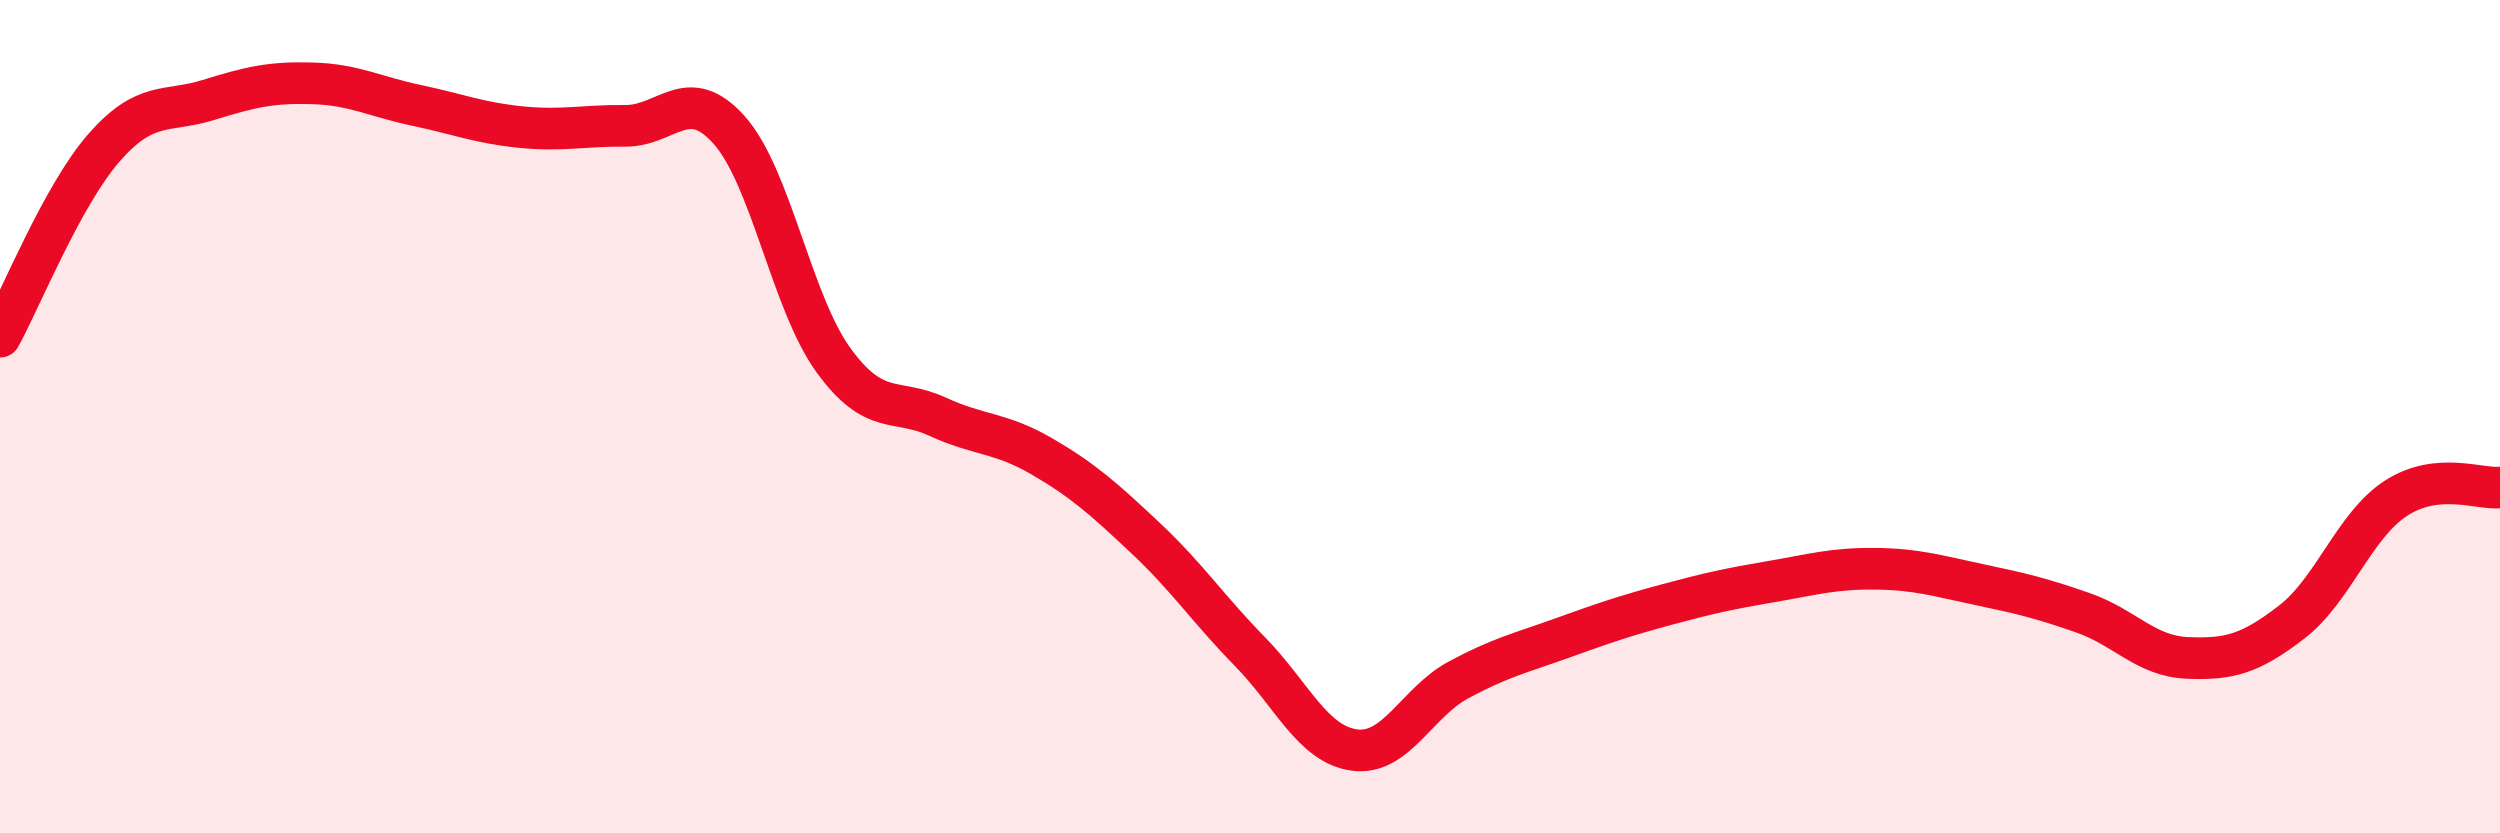 
    <svg width="60" height="20" viewBox="0 0 60 20" xmlns="http://www.w3.org/2000/svg">
      <path
        d="M 0,8.08 C 0.5,7.17 1.5,4.68 2.5,3.54 C 3.5,2.4 4,2.71 5,2.4 C 6,2.09 6.5,1.97 7.5,2 C 8.5,2.03 9,2.32 10,2.53 C 11,2.74 11.5,2.95 12.5,3.05 C 13.5,3.15 14,3.01 15,3.02 C 16,3.03 16.5,2 17.5,3.12 C 18.5,4.24 19,7.26 20,8.64 C 21,10.02 21.5,9.54 22.5,10 C 23.5,10.46 24,10.37 25,10.95 C 26,11.53 26.5,11.98 27.5,12.92 C 28.5,13.86 29,14.62 30,15.64 C 31,16.66 31.5,17.86 32.5,18 C 33.5,18.14 34,16.86 35,16.32 C 36,15.78 36.5,15.67 37.5,15.31 C 38.5,14.95 39,14.78 40,14.51 C 41,14.24 41.5,14.13 42.5,13.96 C 43.5,13.79 44,13.64 45,13.65 C 46,13.66 46.5,13.82 47.5,14.03 C 48.5,14.24 49,14.36 50,14.71 C 51,15.06 51.5,15.75 52.5,15.79 C 53.5,15.83 54,15.7 55,14.93 C 56,14.16 56.5,12.61 57.5,11.96 C 58.5,11.31 59.5,11.75 60,11.7L60 20L0 20Z"
        fill="#EB0A25"
        opacity="0.1"
        stroke-linecap="round"
        stroke-linejoin="round"
      />
      <path
        d="M 0,8.08 C 0.5,7.17 1.5,4.68 2.5,3.54 C 3.5,2.4 4,2.71 5,2.4 C 6,2.09 6.5,1.97 7.5,2 C 8.5,2.03 9,2.32 10,2.53 C 11,2.74 11.5,2.95 12.5,3.05 C 13.5,3.15 14,3.01 15,3.02 C 16,3.03 16.5,2 17.5,3.12 C 18.5,4.24 19,7.26 20,8.64 C 21,10.02 21.5,9.54 22.5,10 C 23.5,10.46 24,10.37 25,10.95 C 26,11.53 26.5,11.98 27.5,12.92 C 28.5,13.86 29,14.62 30,15.64 C 31,16.66 31.5,17.86 32.5,18 C 33.5,18.14 34,16.86 35,16.32 C 36,15.78 36.5,15.67 37.5,15.31 C 38.5,14.95 39,14.78 40,14.51 C 41,14.24 41.5,14.13 42.5,13.96 C 43.5,13.79 44,13.64 45,13.65 C 46,13.66 46.5,13.82 47.5,14.03 C 48.5,14.24 49,14.36 50,14.71 C 51,15.06 51.5,15.75 52.5,15.79 C 53.5,15.83 54,15.7 55,14.93 C 56,14.16 56.5,12.61 57.5,11.96 C 58.5,11.31 59.5,11.75 60,11.7"
        stroke="#EB0A25"
        stroke-width="1"
        fill="none"
        stroke-linecap="round"
        stroke-linejoin="round"
      />
    </svg>
  